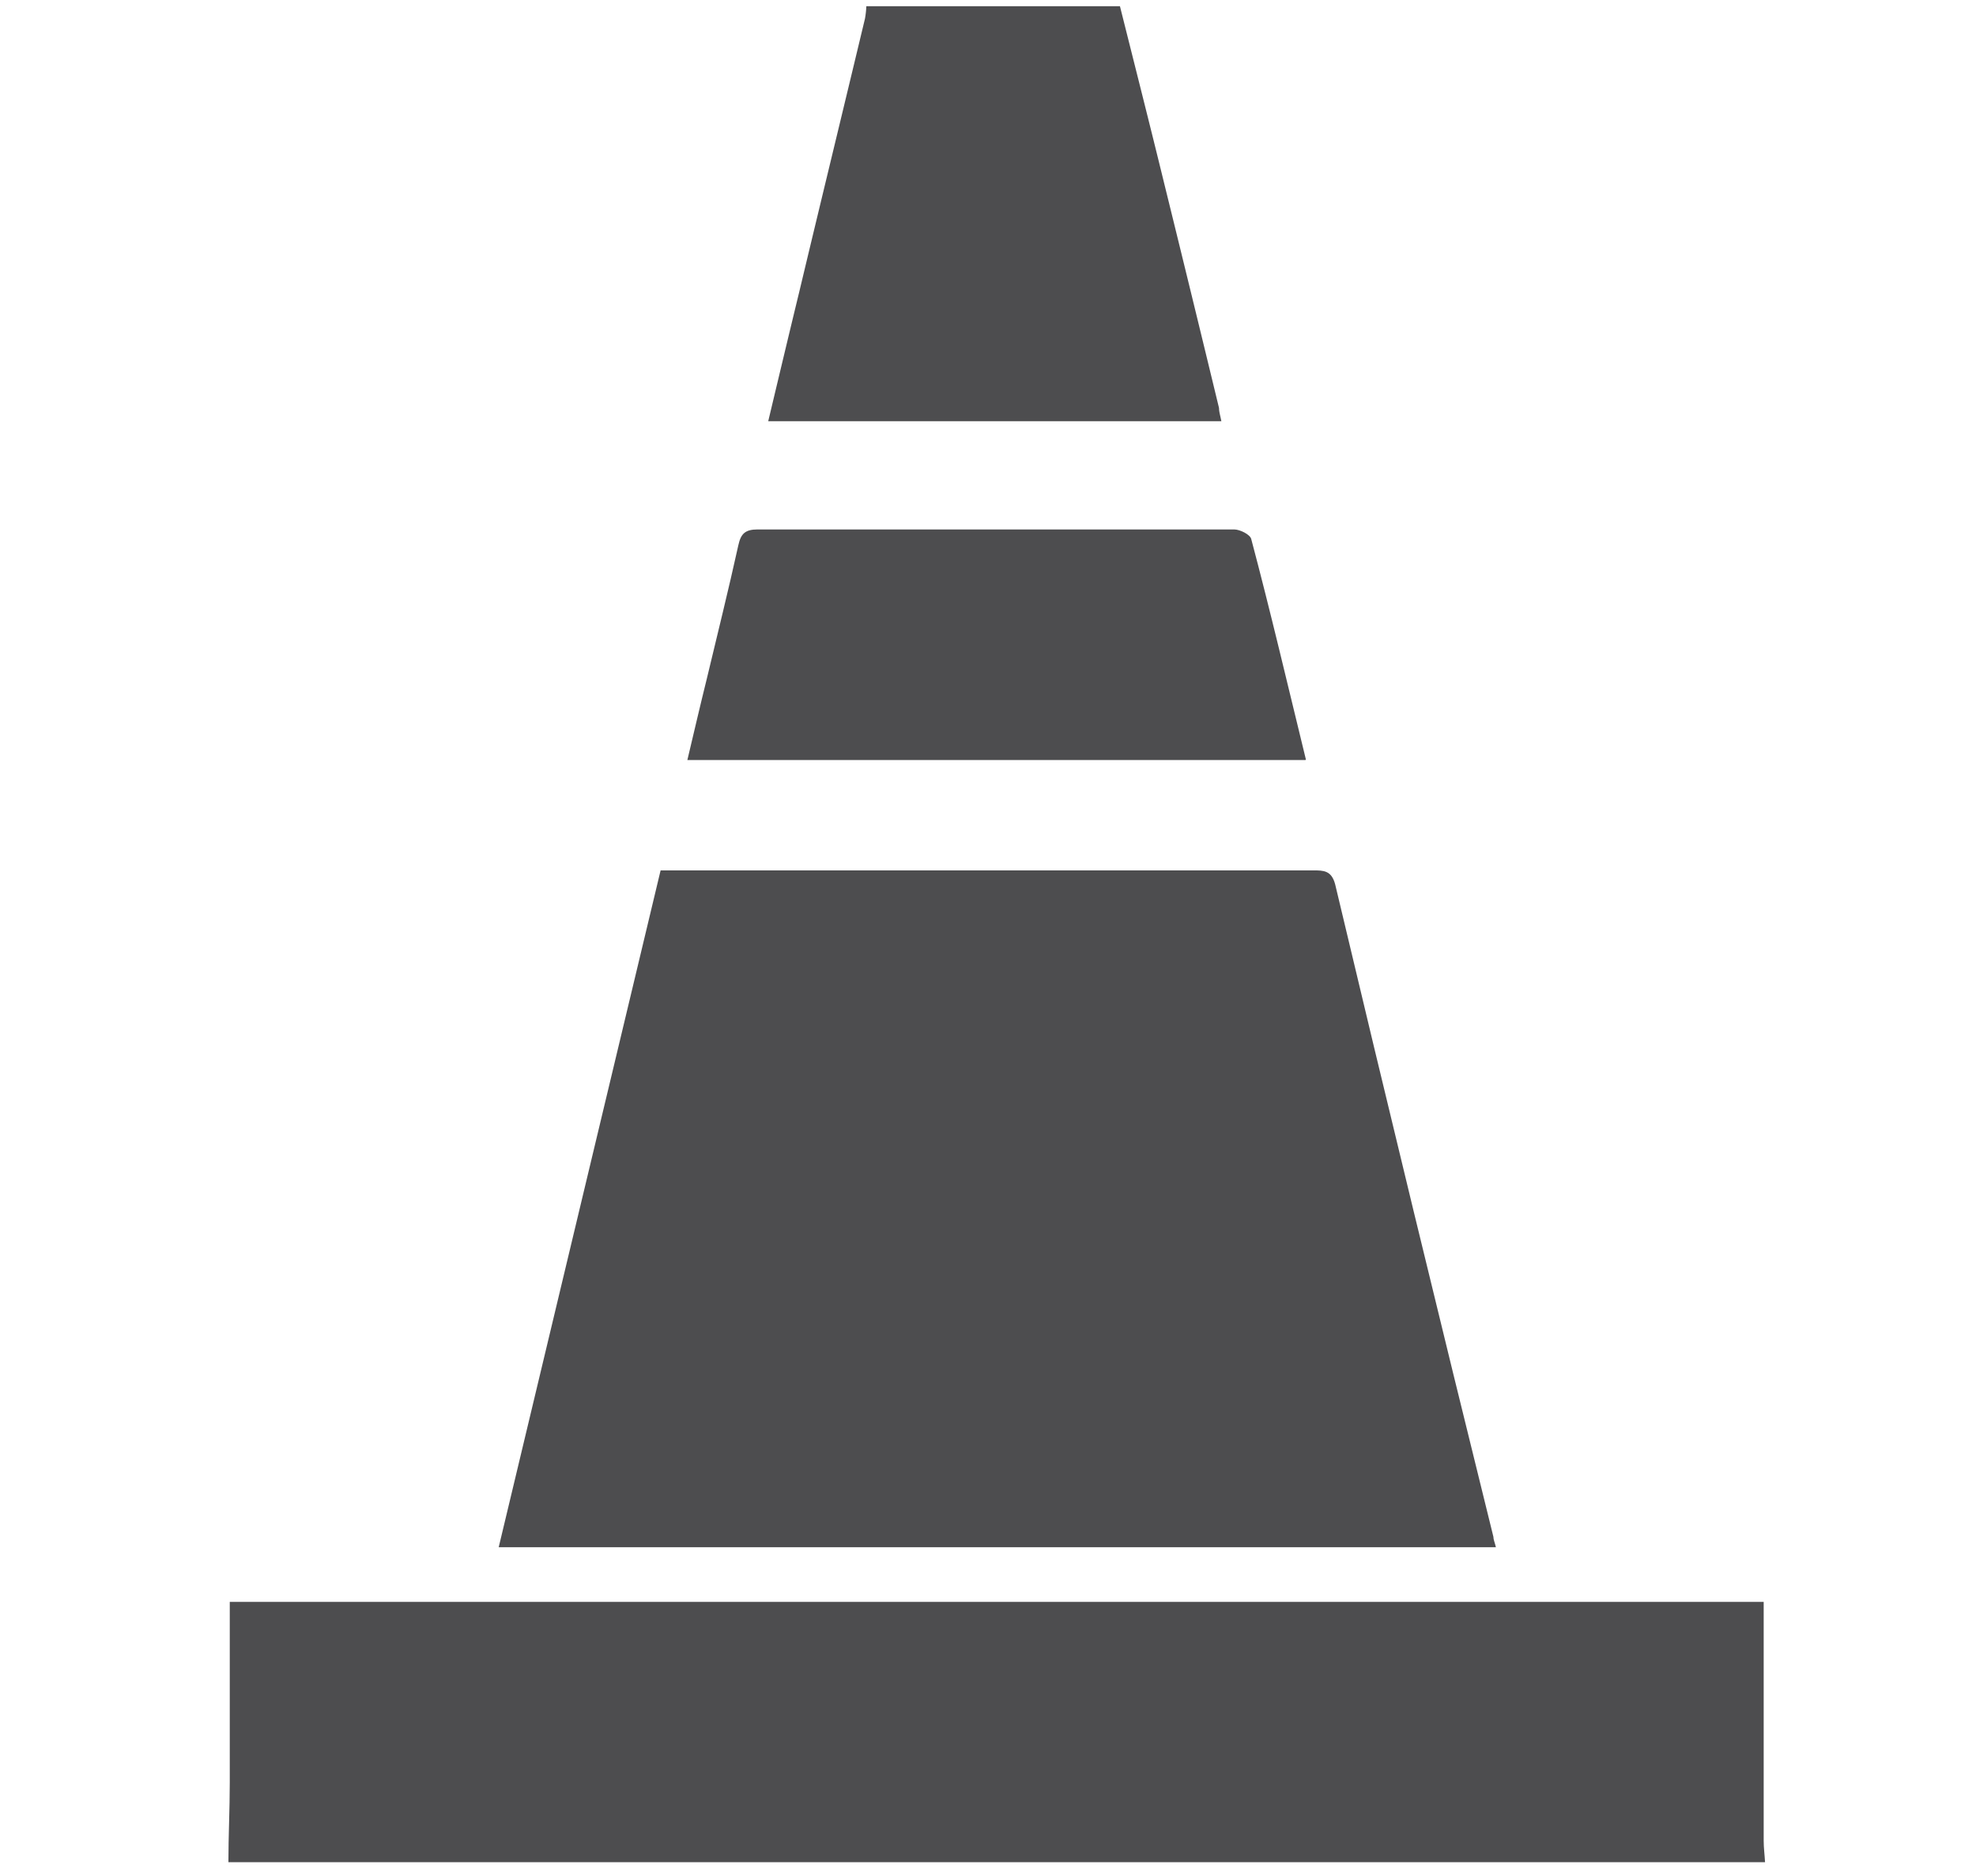 <svg xmlns="http://www.w3.org/2000/svg" xmlns:xlink="http://www.w3.org/1999/xlink" viewBox="0 0 101.91 96.73"><defs><style>.cls-1{fill:none;}.cls-2{fill:#fff;}.cls-3{clip-path:url(#clip-path);}.cls-4{fill:#4d4d4f;}</style><clipPath id="clip-path" transform="translate(-346.67 -254.98)"><rect class="cls-1" x="358.45" y="255.3" width="79.26" height="95.71"/></clipPath></defs><title>icon_duties</title><g id="Layer_13" data-name="Layer 13"><rect class="cls-2" width="101.91" height="96.73"/><g class="cls-3"><path class="cls-2" d="M414,294.17c-.94-3.84-1.85-7.61-2.82-11.37-.06-.23-.58-.49-.88-.49-8.19,0-16.38,0-24.57,0-.62,0-.84.22-1,.81-.51,2.31-1.08,4.6-1.63,6.9-.32,1.37-.64,2.75-1,4.18Zm-33.23,5.69c-2.8,11.69-5.57,23.28-8.35,34.9h51.43c-.06-.25-.09-.39-.13-.54q-4.1-16.82-8.16-33.64c-.19-.76-.6-.72-1.14-.72H380.74" transform="translate(-346.67 -254.98)"/><path class="cls-4" d="M358.45,351c0-1.37.07-2.73.07-4.1,0-2.77,0-5.54,0-8.32v-1h79.11v1c0,3.77,0,7.54,0,11.31,0,.37.05.74.07,1.11Z" transform="translate(-346.67 -254.98)"/><path class="cls-4" d="M404.43,255.3c.77,3.07,1.55,6.14,2.3,9.21q1.42,5.76,2.81,11.51c0,.2.07.41.12.68H386.29c.54-2.26,1.07-4.49,1.61-6.71,1.12-4.69,2.26-9.37,3.38-14.05a4.64,4.64,0,0,0,.07-.64Z" transform="translate(-346.67 -254.98)"/><path class="cls-4" d="M380.74,299.86h33.65c.54,0,.95,0,1.14.72q4,16.83,8.16,33.64c0,.15.07.29.13.54H372.39c2.78-11.62,5.55-23.21,8.35-34.9" transform="translate(-346.67 -254.98)"/><path class="cls-4" d="M414,294.17H382.12c.34-1.43.66-2.81,1-4.18.55-2.3,1.12-4.59,1.63-6.9.13-.59.35-.81,1-.81,8.19,0,16.38,0,24.57,0,.3,0,.82.26.88.49,1,3.76,1.88,7.53,2.82,11.37" transform="translate(-346.67 -254.98)"/></g></g></svg>